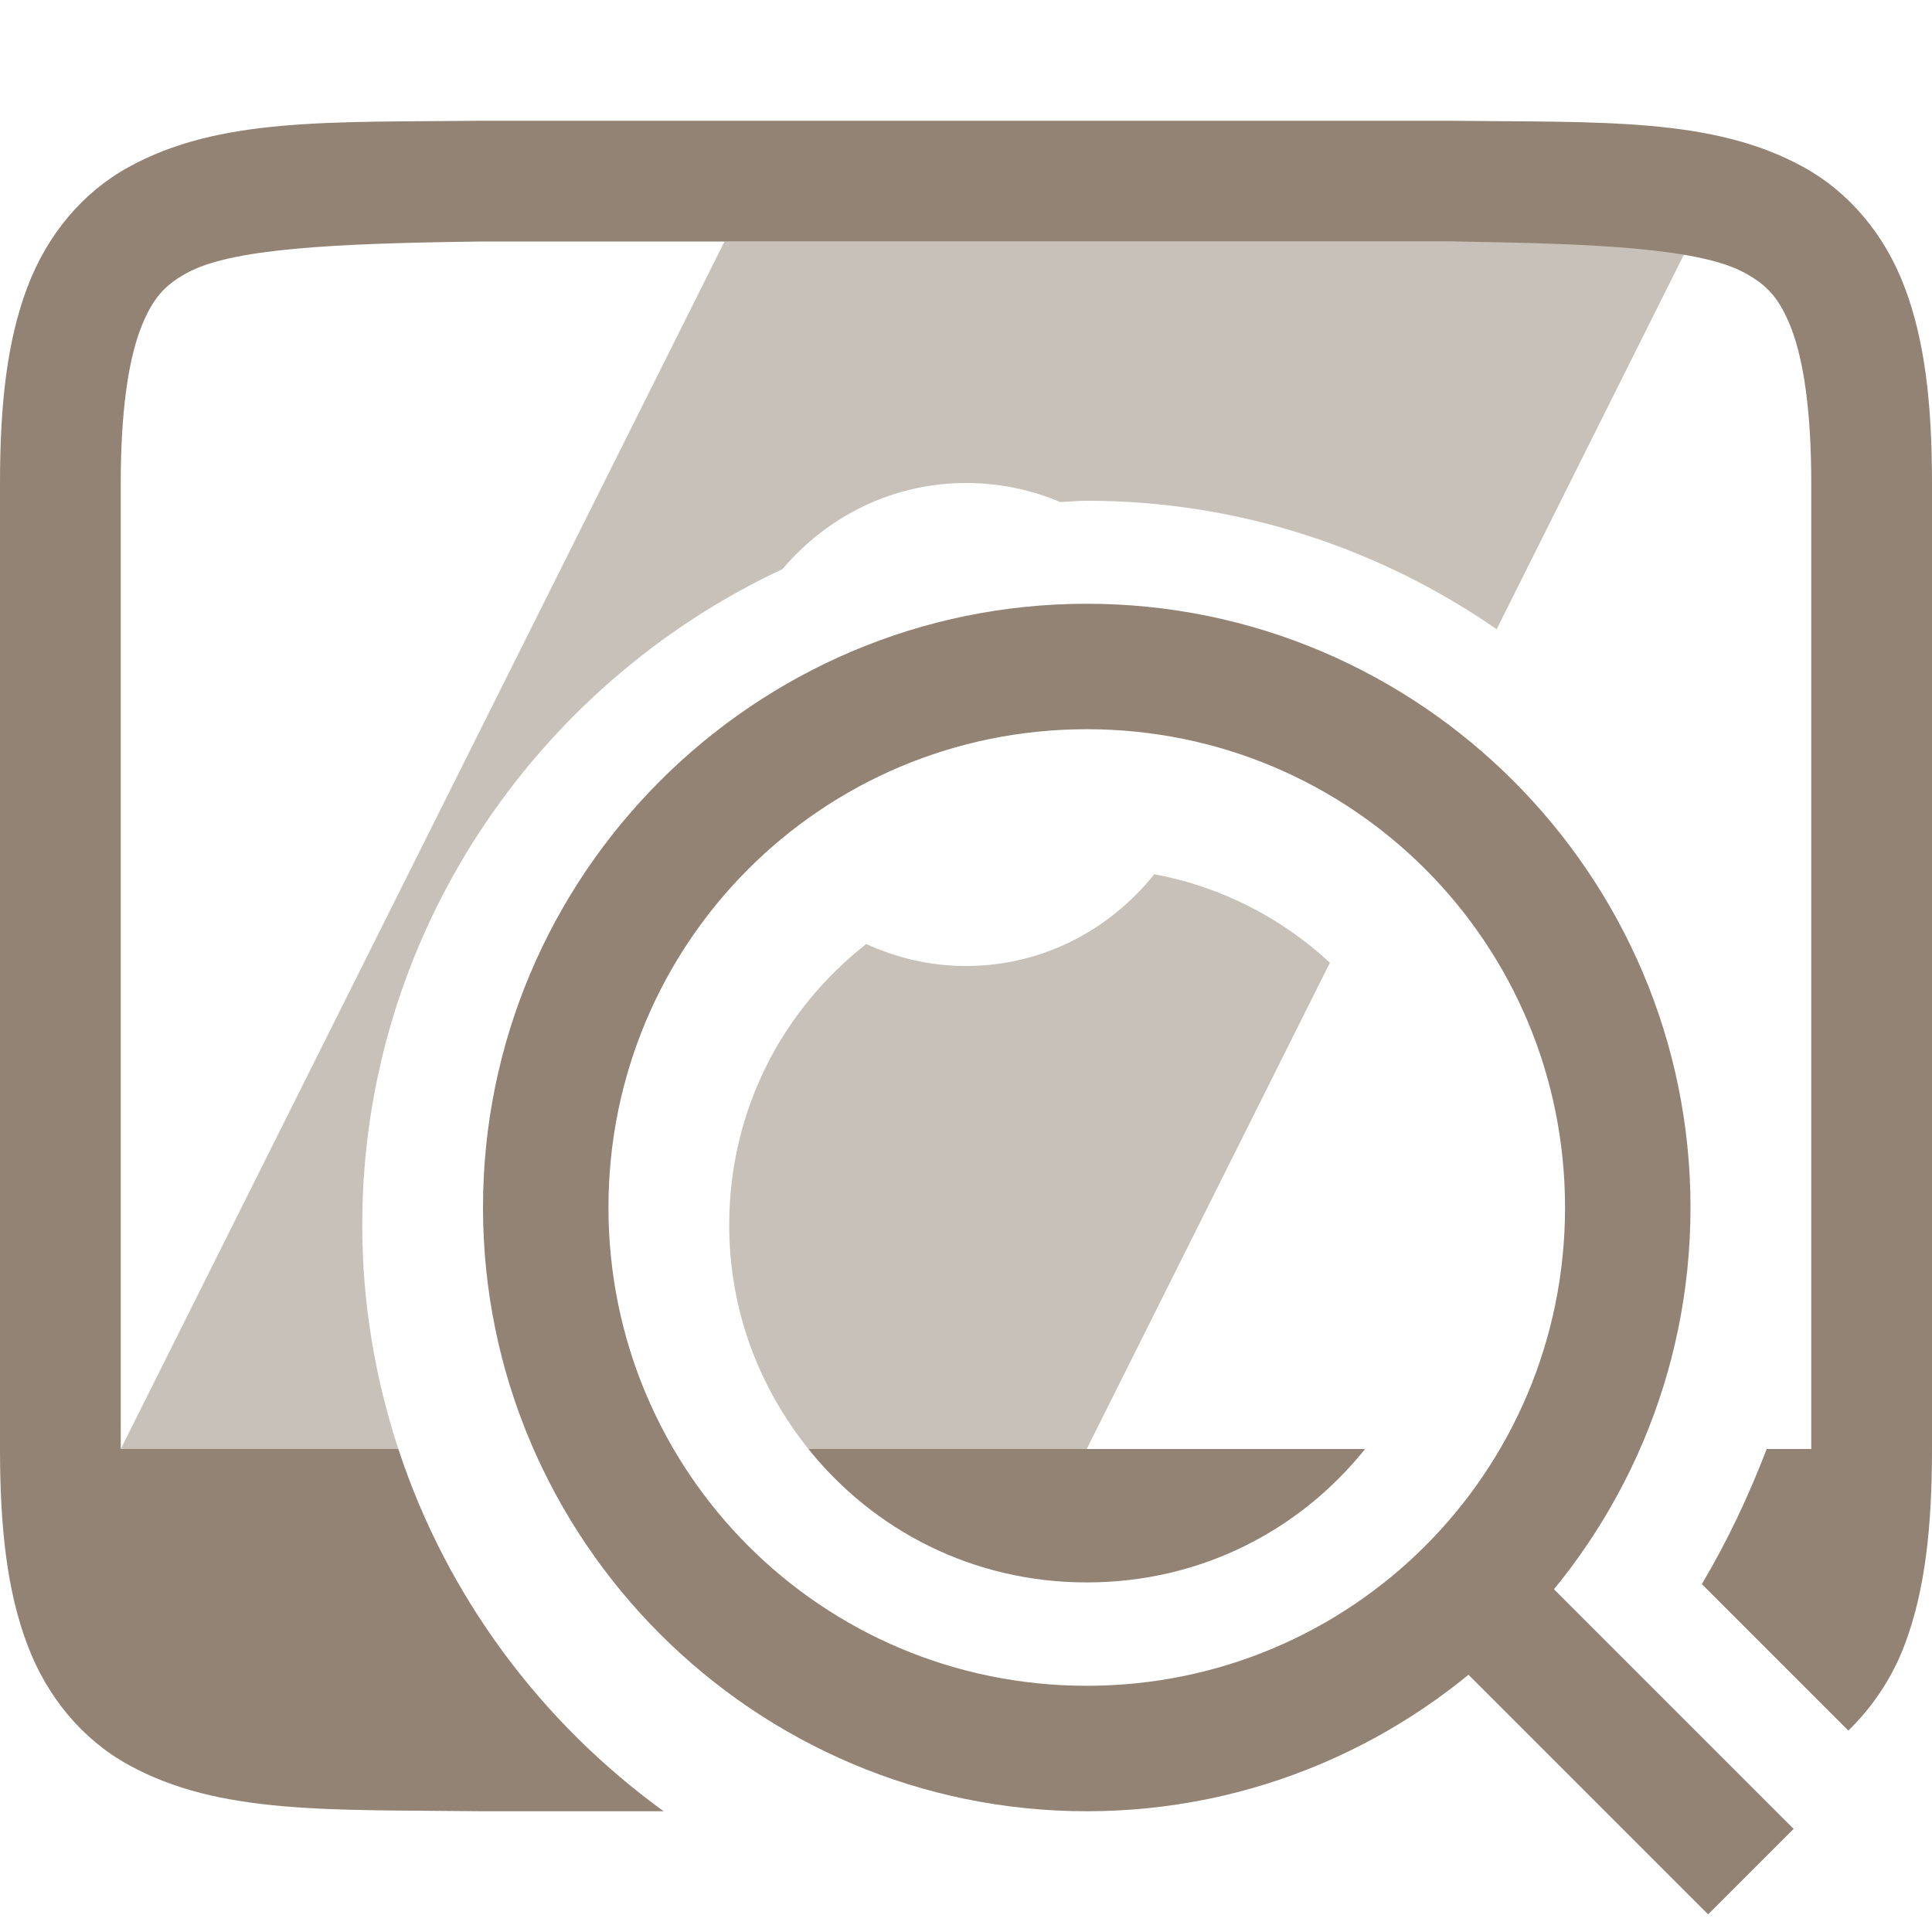 <svg xmlns="http://www.w3.org/2000/svg" style="isolation:isolate" width="16" height="16" viewBox="0 0 16 16">
 <path fill="#928374" d="M 3.994 1 C 2.736 1.014 1.815 0.969 1.063 1.385 C 0.686 1.592 0.389 1.944 0.225 2.383 C 0.06 2.821 0 3.342 0 4 L 0 12 C 0 12.658 0.06 13.179 0.225 13.617 C 0.389 14.056 0.686 14.408 1.063 14.615 C 1.815 15.031 2.736 14.985 3.994 15 L 3.998 15 L 5.496 15 C 4.478 14.262 3.698 13.217 3.299 12 L 1 12 L 1 4 C 1 3.408 1.063 2.994 1.16 2.734 C 1.258 2.474 1.362 2.363 1.545 2.262 C 1.911 2.06 2.741 2.015 4 2 L 12 2 C 13.259 2.015 14.087 2.06 14.453 2.262 C 14.637 2.363 14.742 2.474 14.84 2.734 C 14.937 2.994 15 3.408 15 4 L 15 10.146 L 15 12 L 14.631 12 C 14.482 12.389 14.304 12.765 14.094 13.119 L 15.307 14.332 C 15.506 14.138 15.67 13.898 15.775 13.617 C 15.94 13.179 16 12.658 16 12 L 16 4 C 16 3.342 15.94 2.821 15.775 2.383 C 15.611 1.944 15.314 1.592 14.938 1.385 C 14.185 0.969 13.264 1.015 12.006 1 L 12.002 1 L 3.998 1 L 3.994 1 Z M 6.695 12 C 7.234 12.672 8.055 13.105 9 13.105 C 9.946 13.105 10.766 12.673 11.305 12 L 10.053 12 L 6.959 12 L 6.695 12 Z"/>
 <g opacity=".5">
  <path fill="#928374" d="M 6 2 L 3.037 7.926 L 1 12 L 3.299 12 C 3.107 11.415 3 10.793 3 10.146 C 3 7.748 4.432 5.671 6.48 4.713 C 6.847 4.28 7.388 4 8 4 C 8.277 4 8.541 4.056 8.781 4.158 C 8.854 4.155 8.926 4.147 9 4.147 C 10.258 4.147 11.427 4.542 12.395 5.211 L 14 2 L 6 2 Z M 9.559 7.24 C 9.192 7.7 8.634 8 8 8 C 7.705 8 7.426 7.933 7.174 7.818 C 6.485 8.357 6.039 9.188 6.039 10.146 C 6.039 10.857 6.29 11.494 6.695 12 L 9 12 L 11.014 7.973 C 10.617 7.605 10.119 7.344 9.559 7.24 L 9.559 7.24 Z"/>
 </g>
 <path fill="#928374" d="M 9 5 C 6.245 5 4 7.245 4 10 C 4 12.755 6.245 15 9 15 C 11.755 15 14 12.755 14 10 C 14 7.245 11.755 5 9 5 Z M 9 6.039 C 11.193 6.039 12.961 7.807 12.961 10 C 12.961 12.193 11.193 13.961 9 13.961 C 6.807 13.961 5.039 12.193 5.039 10 C 5.039 7.807 6.807 6.039 9 6.039 Z"/>
 <path fill="#928374" fill-rule="evenodd" d="M 12.354 12.646 L 11.646 13.354 L 14.146 15.854 L 14.854 15.146 L 12.354 12.646 Z"/>
</svg>
